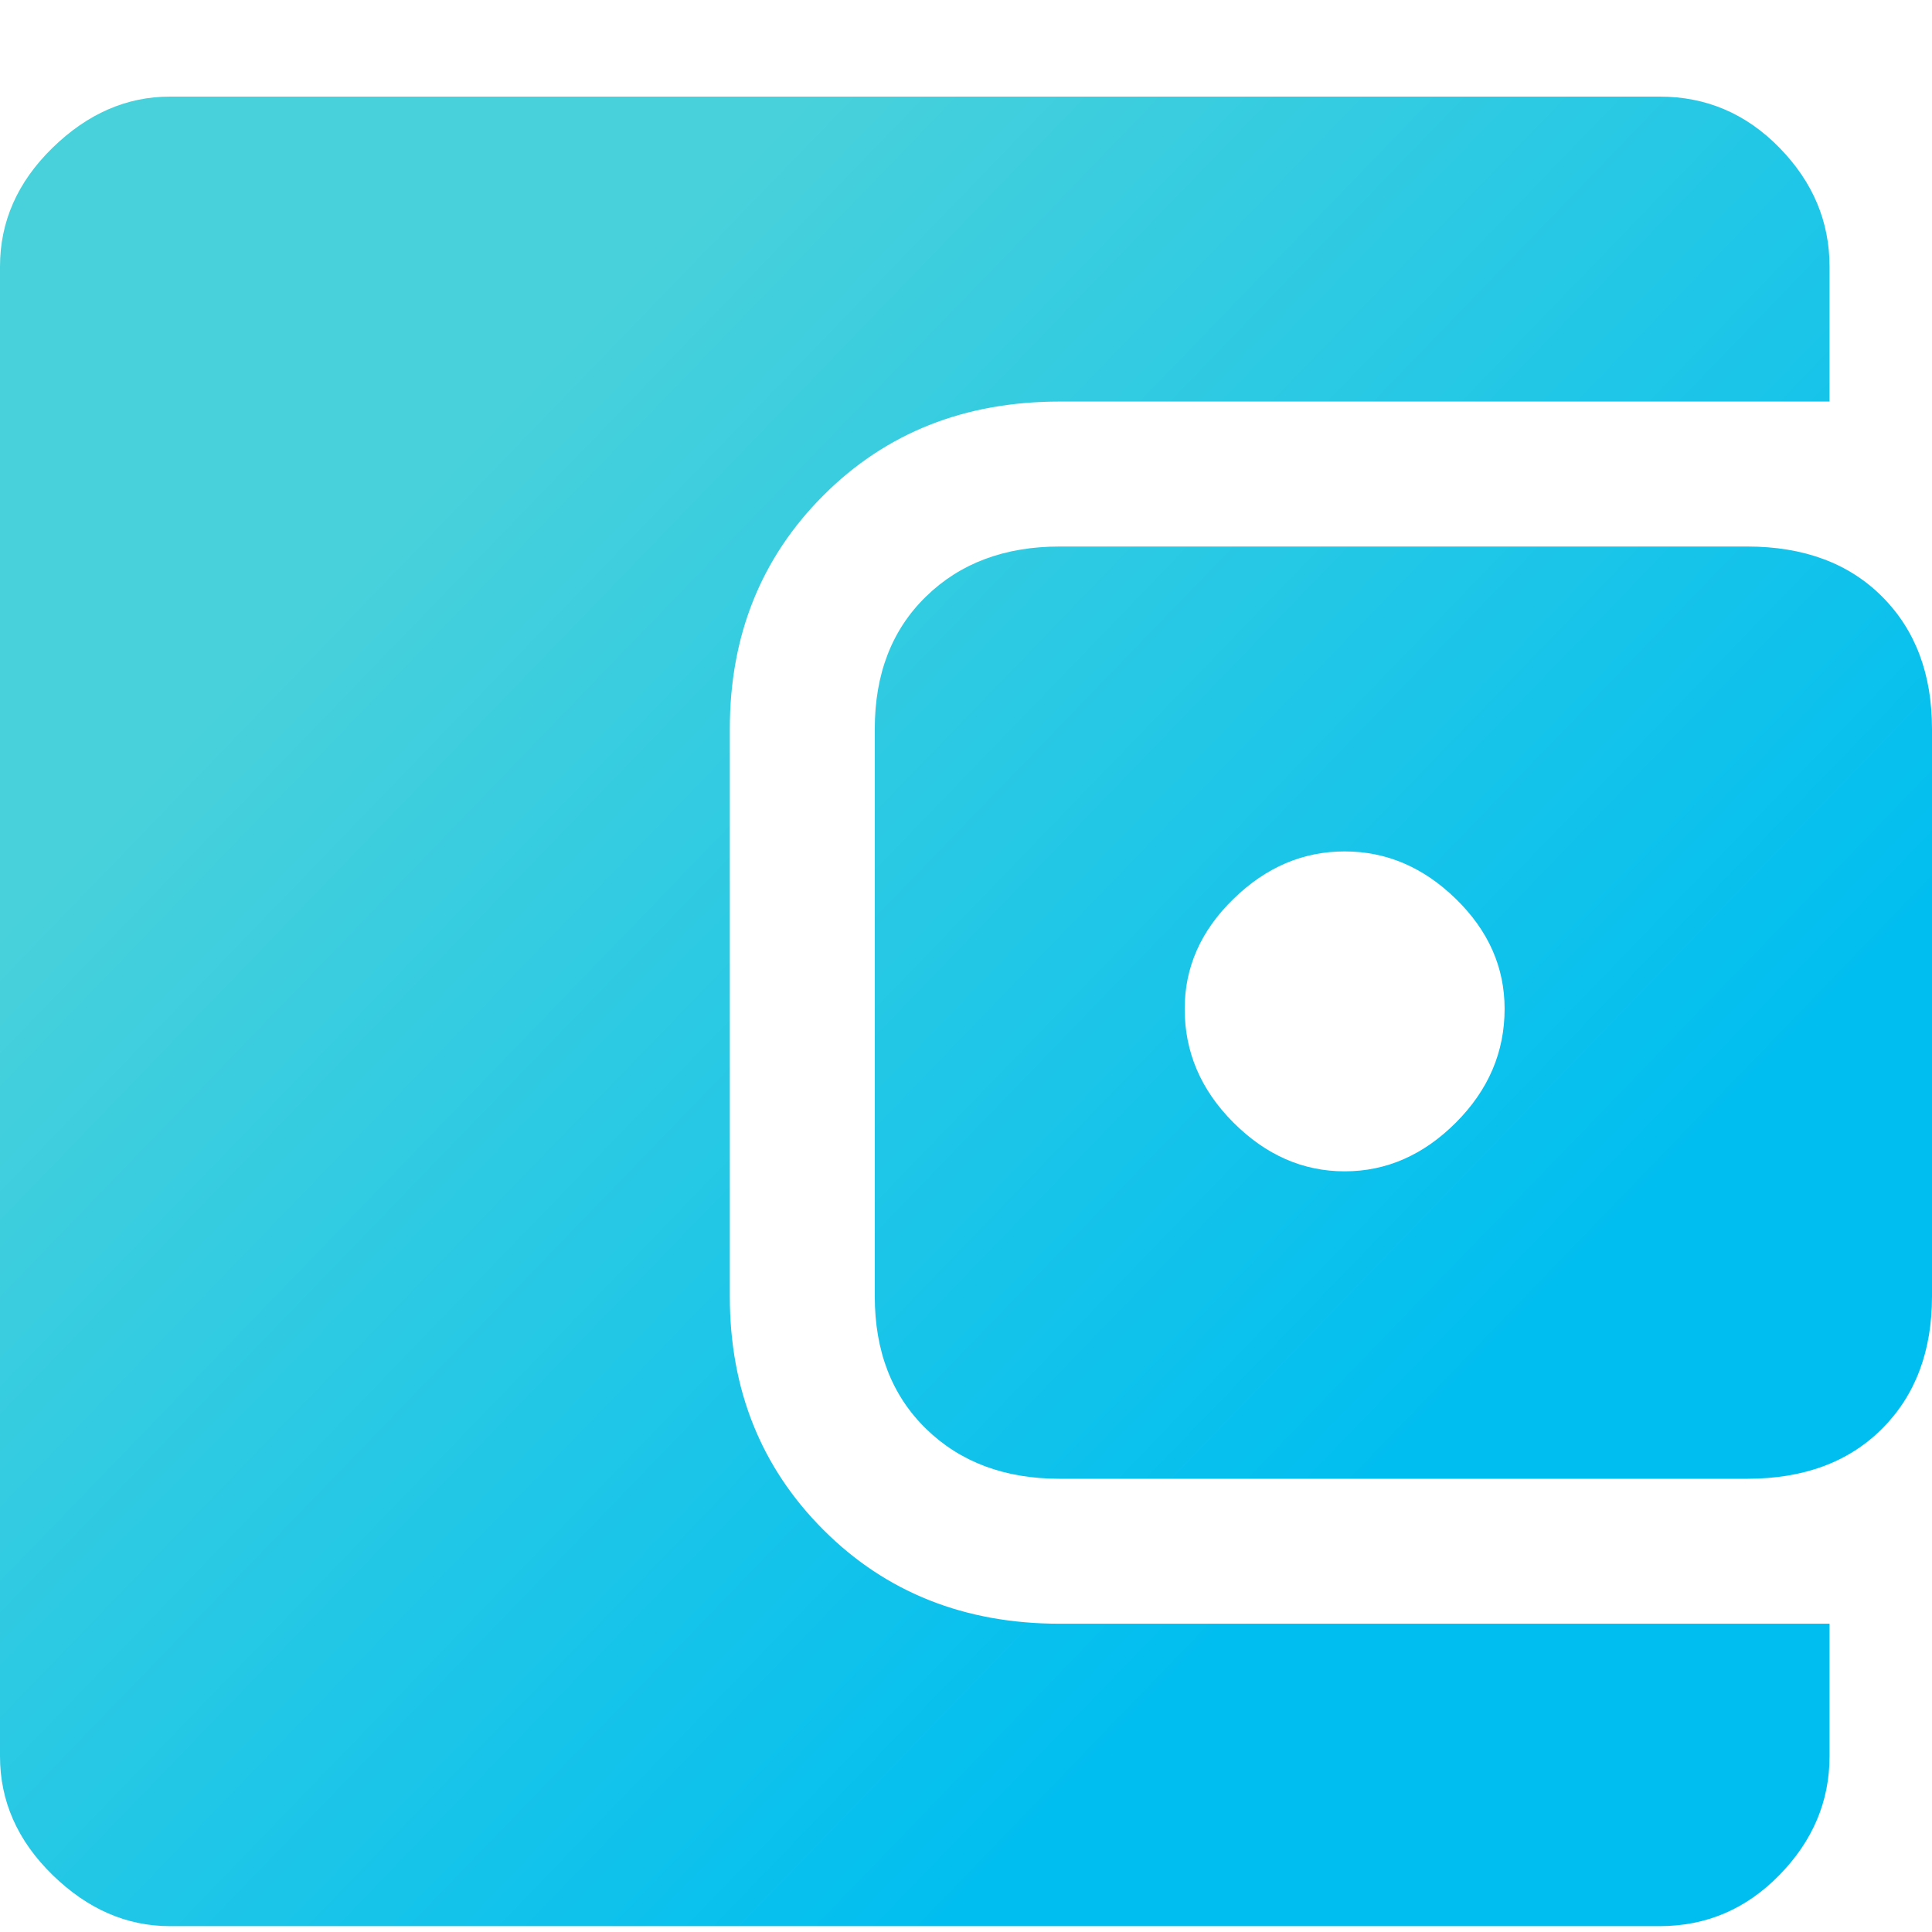 <?xml version="1.0" encoding="UTF-8"?> <svg xmlns="http://www.w3.org/2000/svg" width="32" height="32" viewBox="0 0 32 32" fill="none"><path d="M22.272 19.401C22.962 19.401 23.576 19.132 24.114 18.594C24.652 18.055 24.921 17.428 24.921 16.71C24.921 16.02 24.652 15.413 24.114 14.889C23.576 14.364 22.962 14.102 22.272 14.102C21.582 14.102 20.968 14.364 20.43 14.889C19.891 15.413 19.622 16.02 19.622 16.71C19.622 17.428 19.891 18.055 20.43 18.594C20.968 19.132 21.582 19.401 22.272 19.401ZM17.552 24.493C16.642 24.493 15.903 24.217 15.338 23.665C14.772 23.113 14.489 22.381 14.489 21.471V12.074C14.489 11.163 14.772 10.431 15.338 9.88C15.903 9.328 16.642 9.052 17.552 9.052H28.937C29.875 9.052 30.62 9.328 31.172 9.88C31.724 10.431 32 11.163 32 12.074V21.471C32 22.381 31.724 23.113 31.172 23.665C30.62 24.217 29.875 24.493 28.937 24.493H17.552ZM2.815 31.903C2.097 31.903 1.449 31.62 0.869 31.054C0.29 30.488 0 29.833 0 29.088V4.415C0 3.67 0.29 3.014 0.869 2.449C1.449 1.883 2.097 1.6 2.815 1.6H27.488C28.261 1.6 28.923 1.883 29.475 2.449C30.027 3.014 30.303 3.67 30.303 4.415V6.651H17.552C15.979 6.651 14.675 7.168 13.64 8.203C12.605 9.238 12.088 10.528 12.088 12.074V21.471C12.088 23.016 12.605 24.306 13.64 25.341C14.675 26.376 15.979 26.894 17.552 26.894H30.303V29.088C30.303 29.833 30.027 30.488 29.475 31.054C28.923 31.62 28.261 31.903 27.488 31.903H2.815Z" fill="url(#paint0_linear_1589_431)"></path><defs><linearGradient id="paint0_linear_1589_431" x1="5.6" y1="6.449" x2="27.035" y2="27.158" gradientUnits="userSpaceOnUse"><stop offset="0.073" stop-color="#48D1DB"></stop><stop offset="0.845" stop-color="#00BEF0"></stop></linearGradient></defs></svg> 